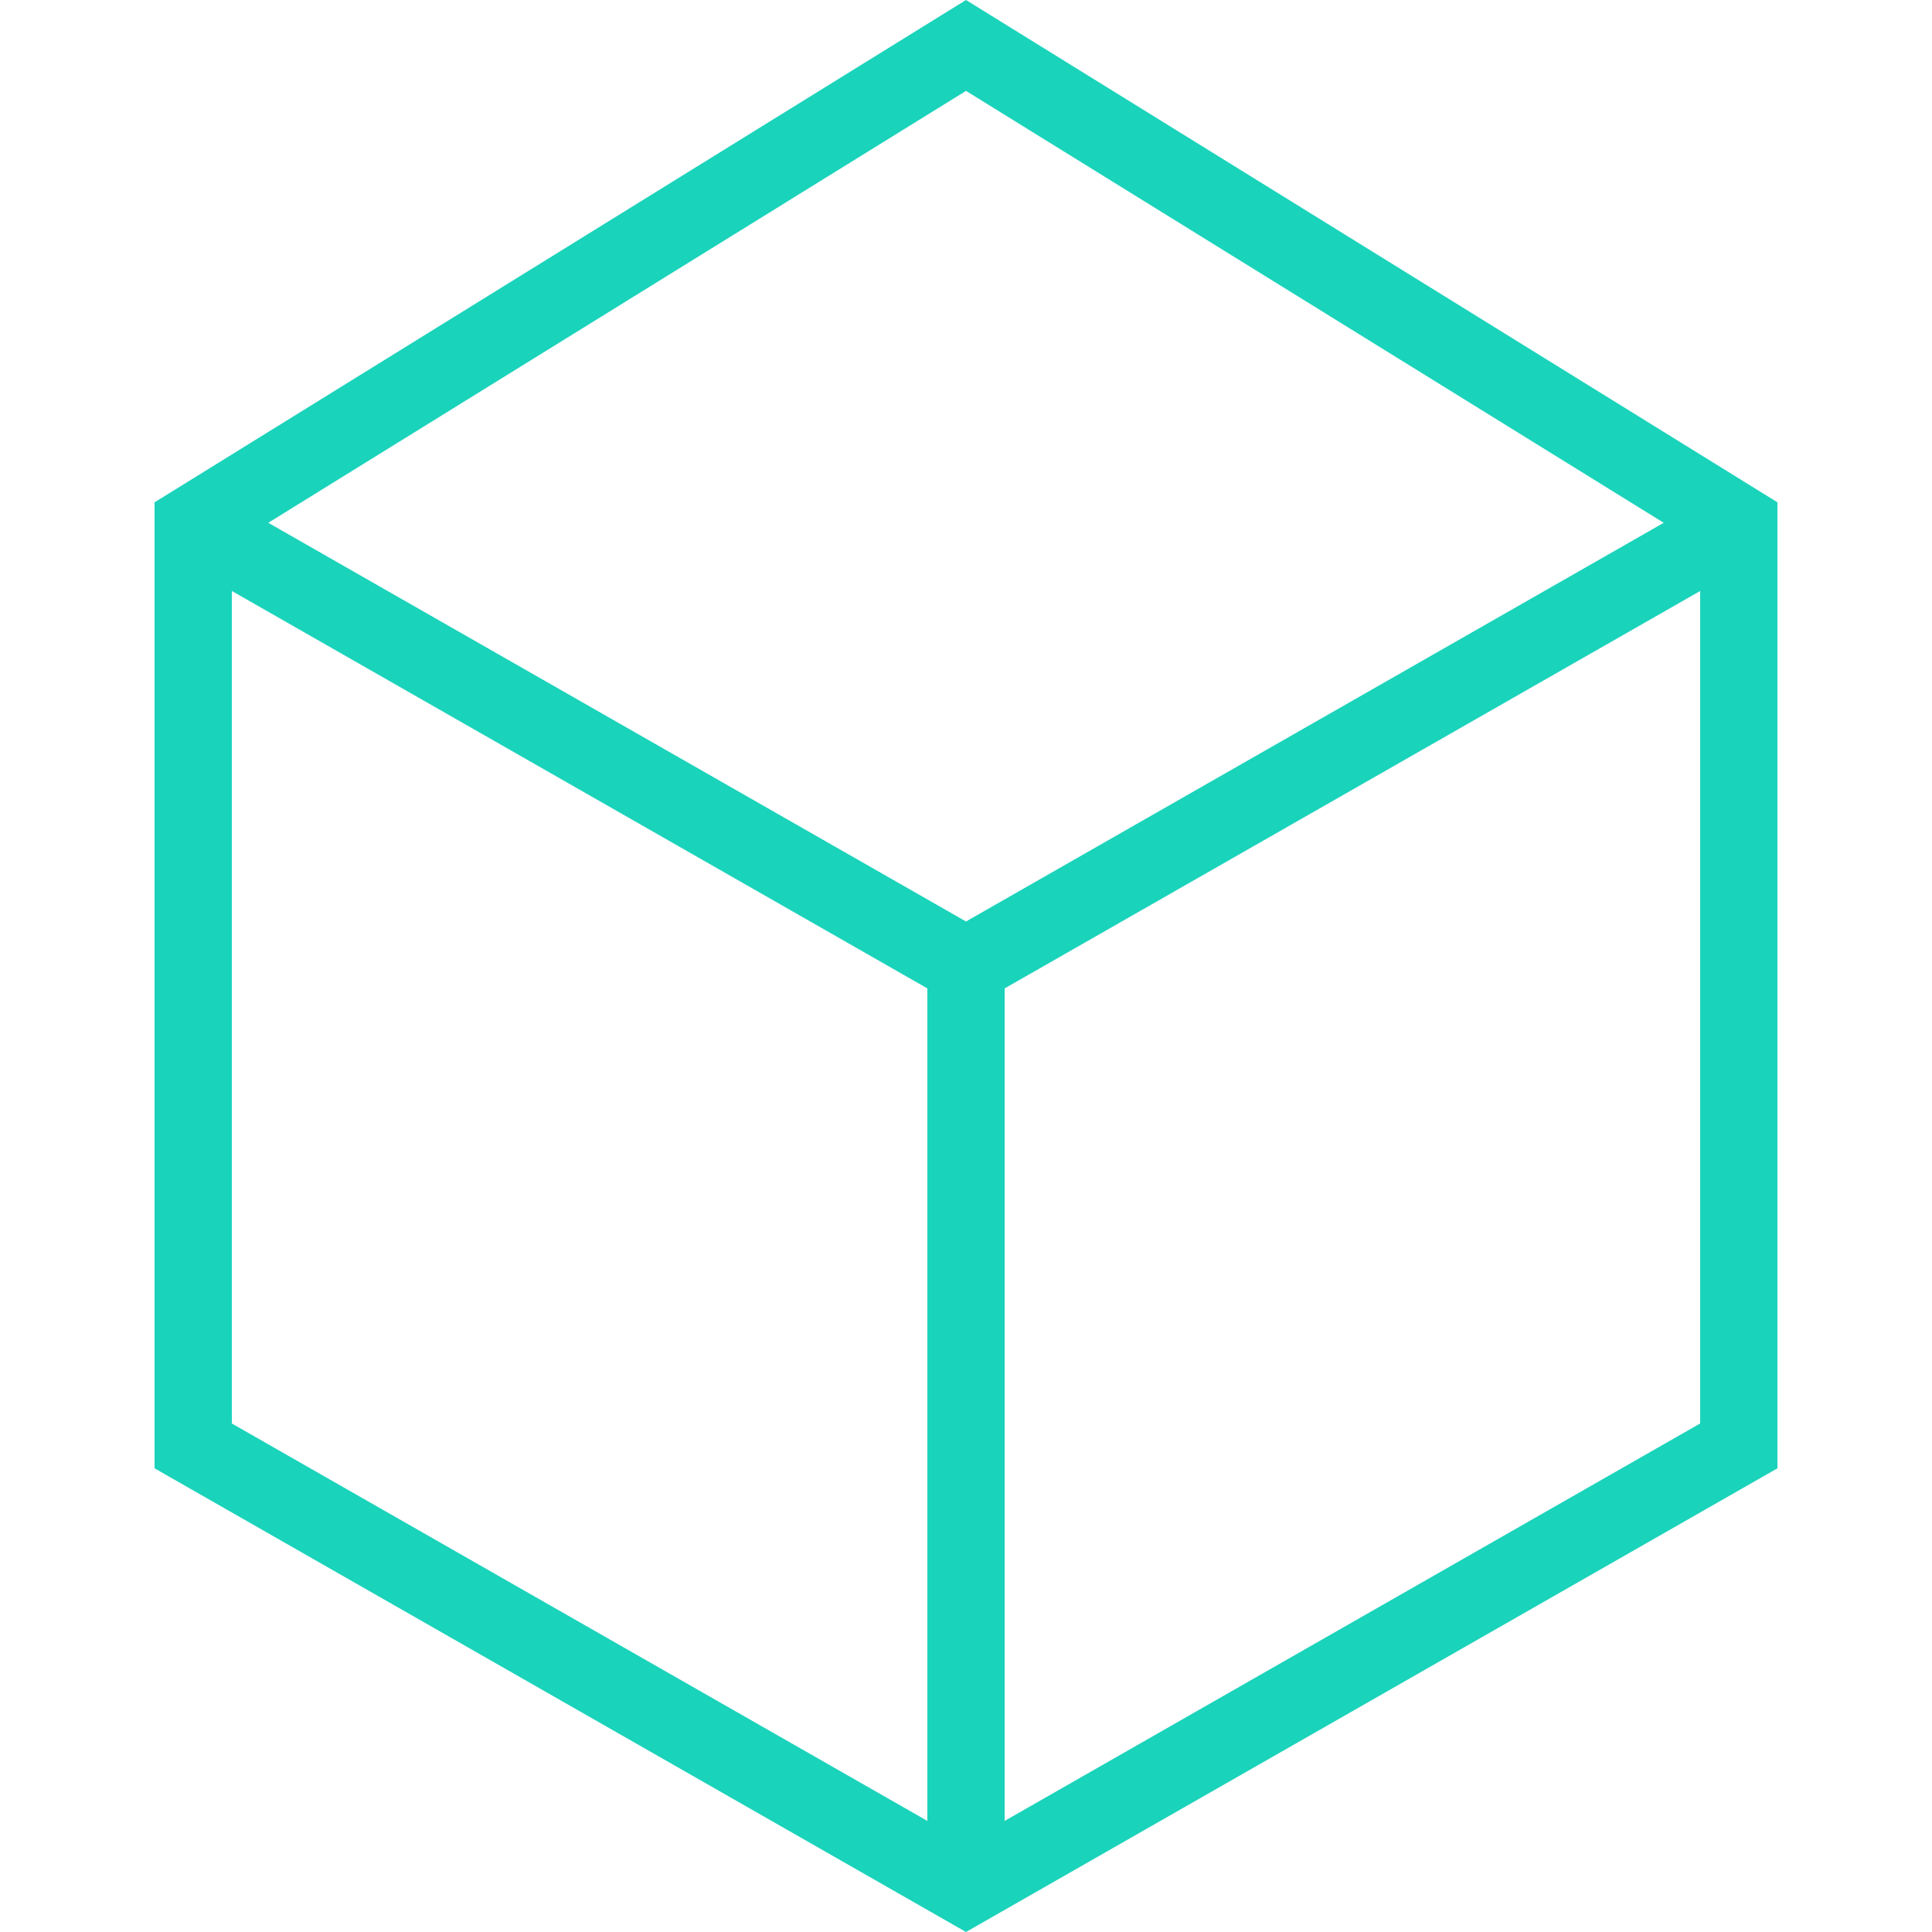 <svg width="50" height="50" viewBox="0 0 50 50" xmlns="http://www.w3.org/2000/svg"><g clip-path="url(#o_icon_base_icon__a)"><path fill-rule="evenodd" clip-rule="evenodd" d="M4 38V13L25 0l21 13v25L25 50 4 38Zm2-1.16V15.294L24 25.58v21.545L6 36.84Zm20 10.285V25.58l18-10.285v21.544L26 47.125ZM6.943 13.53 25 23.848 43.057 13.53 25 2.352 6.943 13.53Z" fill="#1AD3BB"/></g><defs><clipPath id="o_icon_base_icon__a"><path fill="#fff" d="M0 0h50v50H0z"/></clipPath></defs></svg>
